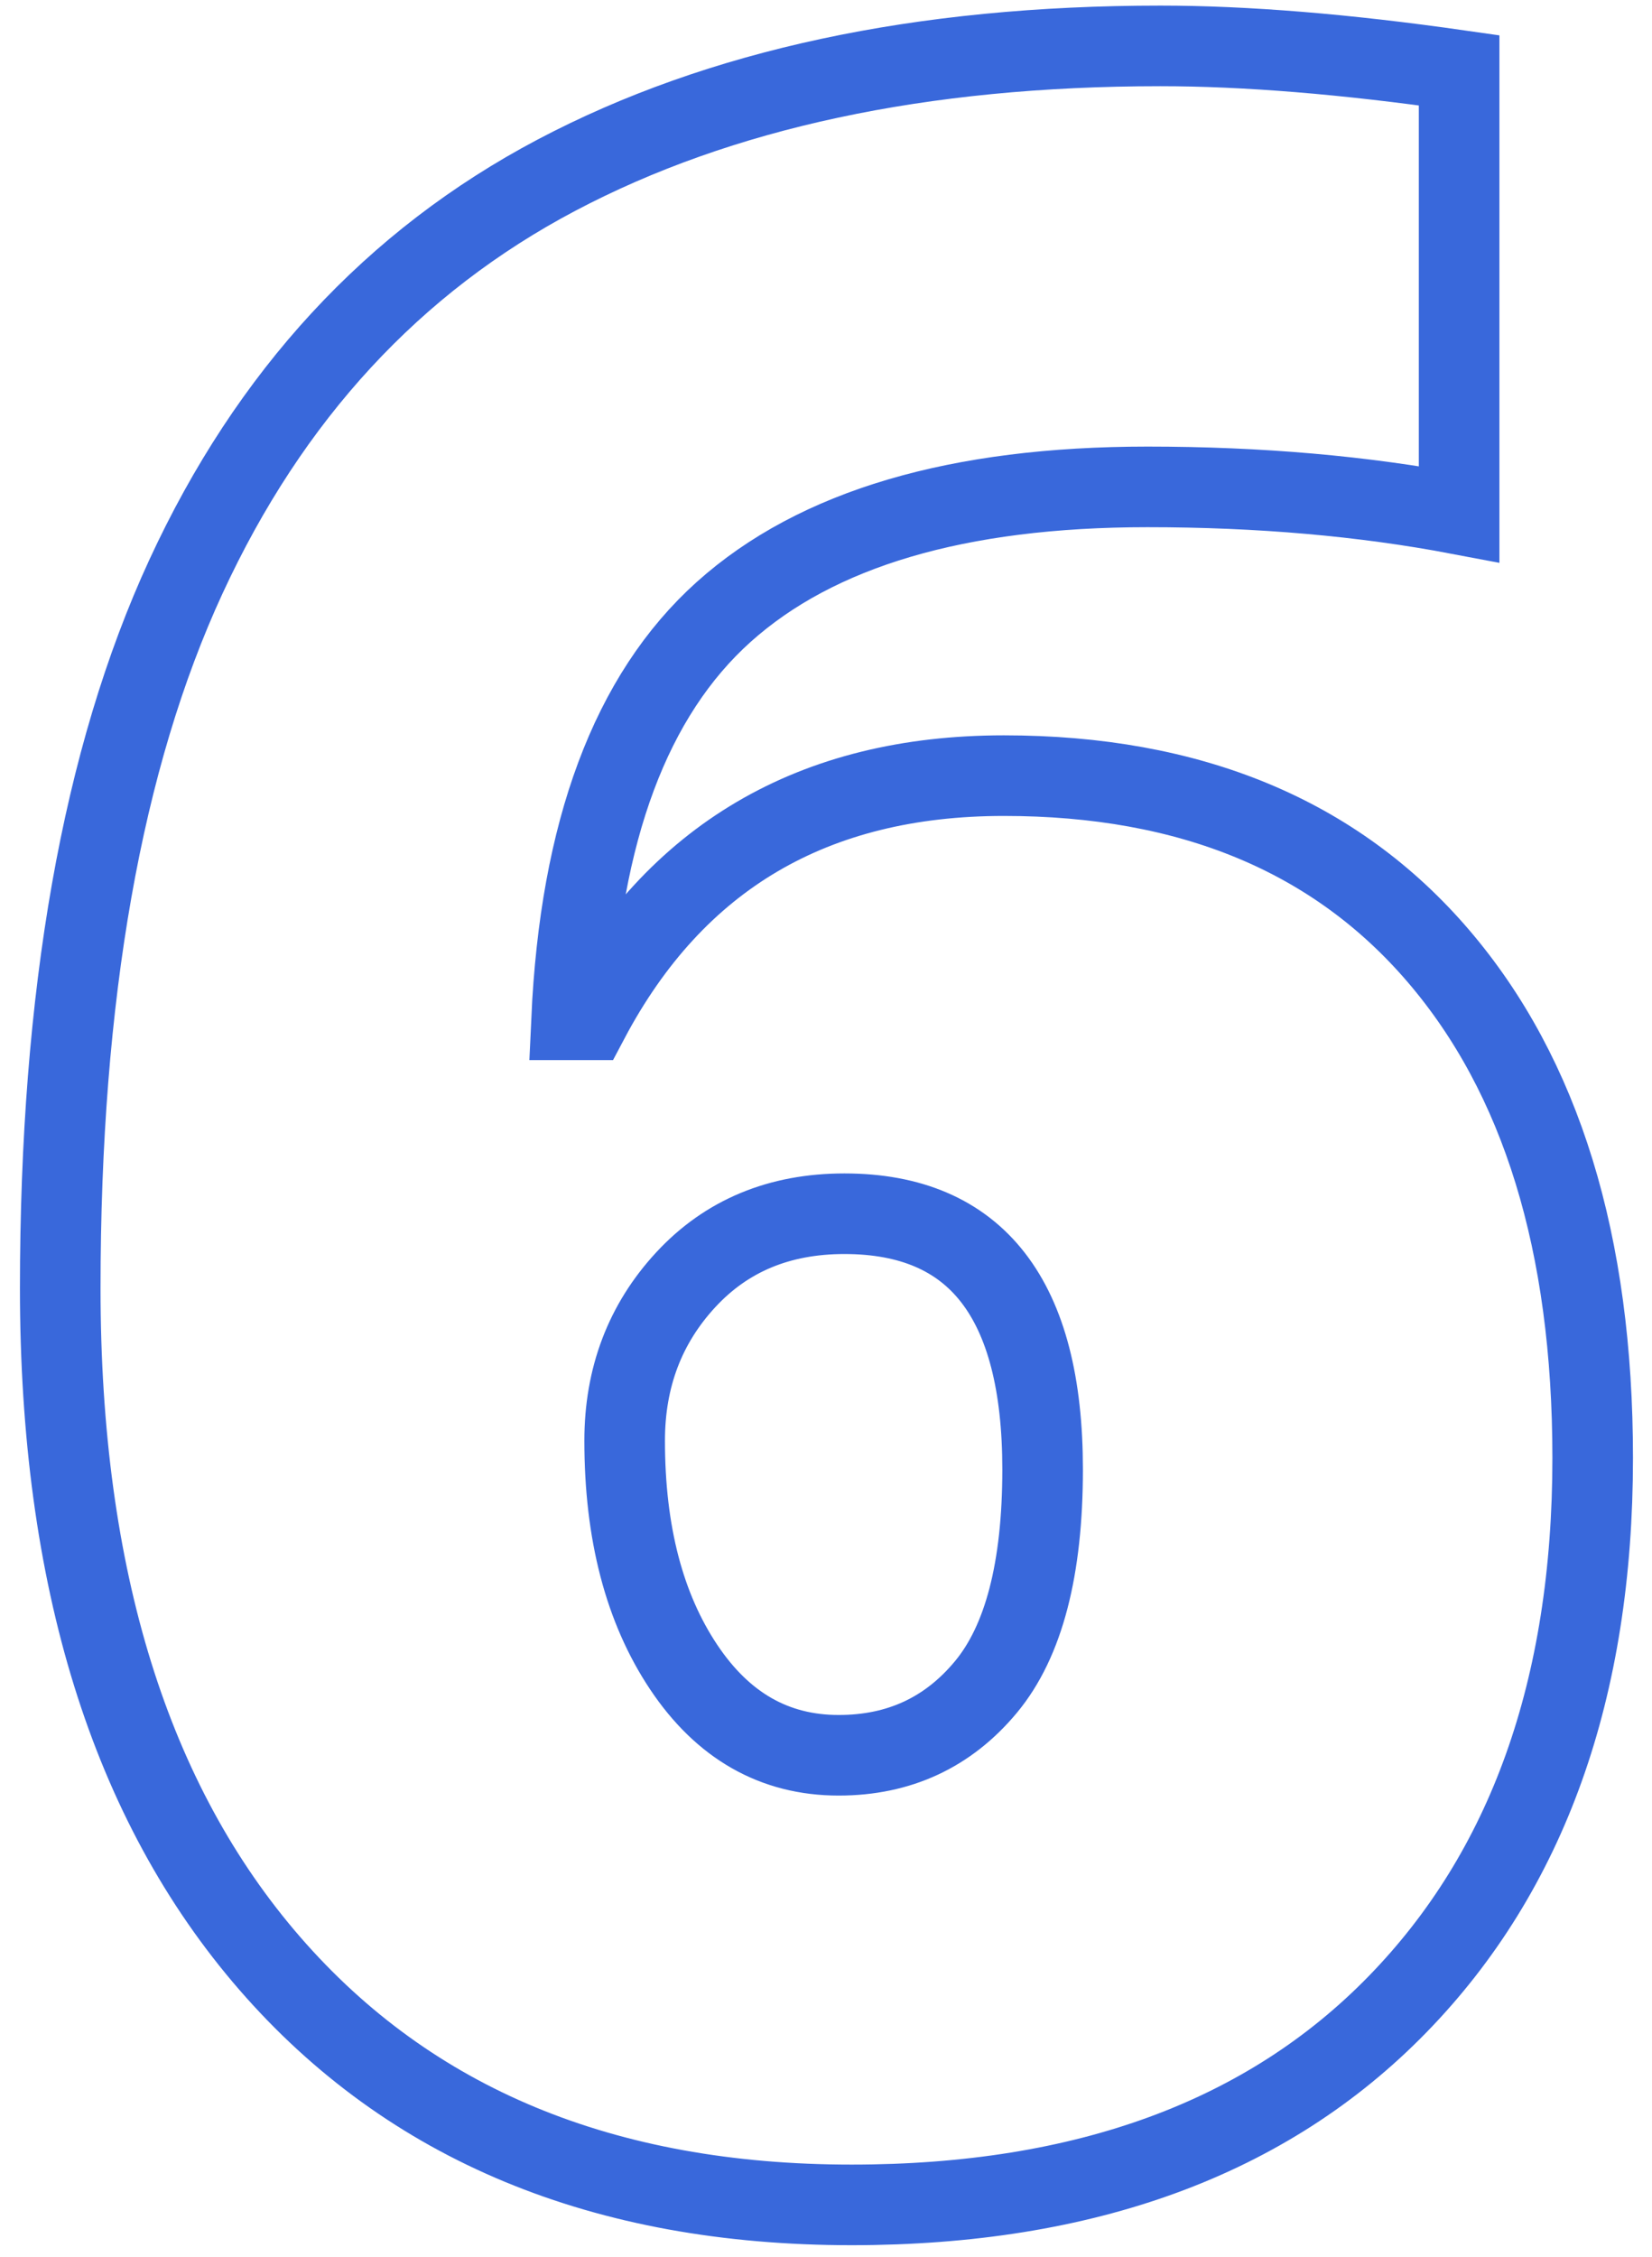 <?xml version="1.0" encoding="UTF-8"?>
<svg width="41px" height="56px" viewBox="0 0 41 56" version="1.1" xmlns="http://www.w3.org/2000/svg" xmlns:xlink="http://www.w3.org/1999/xlink">
    <!-- Generator: Sketch 55.2 (78181) - https://sketchapp.com -->
    <title>6</title>
    <desc>Created with Sketch.</desc>
    <g id="Page-1" stroke="none" stroke-width="1" fill="none" fill-rule="evenodd">
        <g id="Education" transform="translate(-714, -3506)" fill-rule="nonzero" stroke="#3968DB" stroke-width="2">
            <path d="M715.495,3537.972 C715.495,3530.7 716.535,3524.813 718.614,3520.31 C720.693,3515.807 723.759,3512.486 727.81,3510.347 C731.862,3508.208 736.858,3507.139 742.799,3507.139 C744.914,3507.139 747.385,3507.341 750.213,3507.745 L750.213,3518.759 C747.837,3518.308 745.258,3518.082 742.478,3518.082 C737.773,3518.082 734.268,3519.116 731.963,3521.183 C729.658,3523.251 728.398,3526.625 728.185,3531.306 L728.612,3531.306 C730.751,3527.266 734.185,3525.247 738.914,3525.247 C743.547,3525.247 747.142,3526.738 749.696,3529.72 C752.251,3532.702 753.528,3536.855 753.528,3542.178 C753.528,3547.905 751.912,3552.426 748.68,3555.74 C745.448,3559.055 740.933,3560.713 735.135,3560.713 C728.981,3560.713 724.169,3558.717 720.699,3554.725 C717.23,3550.732 715.495,3545.148 715.495,3537.972 Z M734.814,3549.556 C736.312,3549.556 737.529,3548.992 738.468,3547.863 C739.407,3546.734 739.876,3544.934 739.876,3542.463 C739.876,3538.233 738.236,3536.118 734.957,3536.118 C733.341,3536.118 732.028,3536.665 731.018,3537.758 C730.008,3538.851 729.503,3540.182 729.503,3541.75 C729.503,3544.031 729.991,3545.903 730.965,3547.364 C731.939,3548.825 733.222,3549.556 734.814,3549.556 Z" id="6"></path>
        </g>
    </g>
</svg>